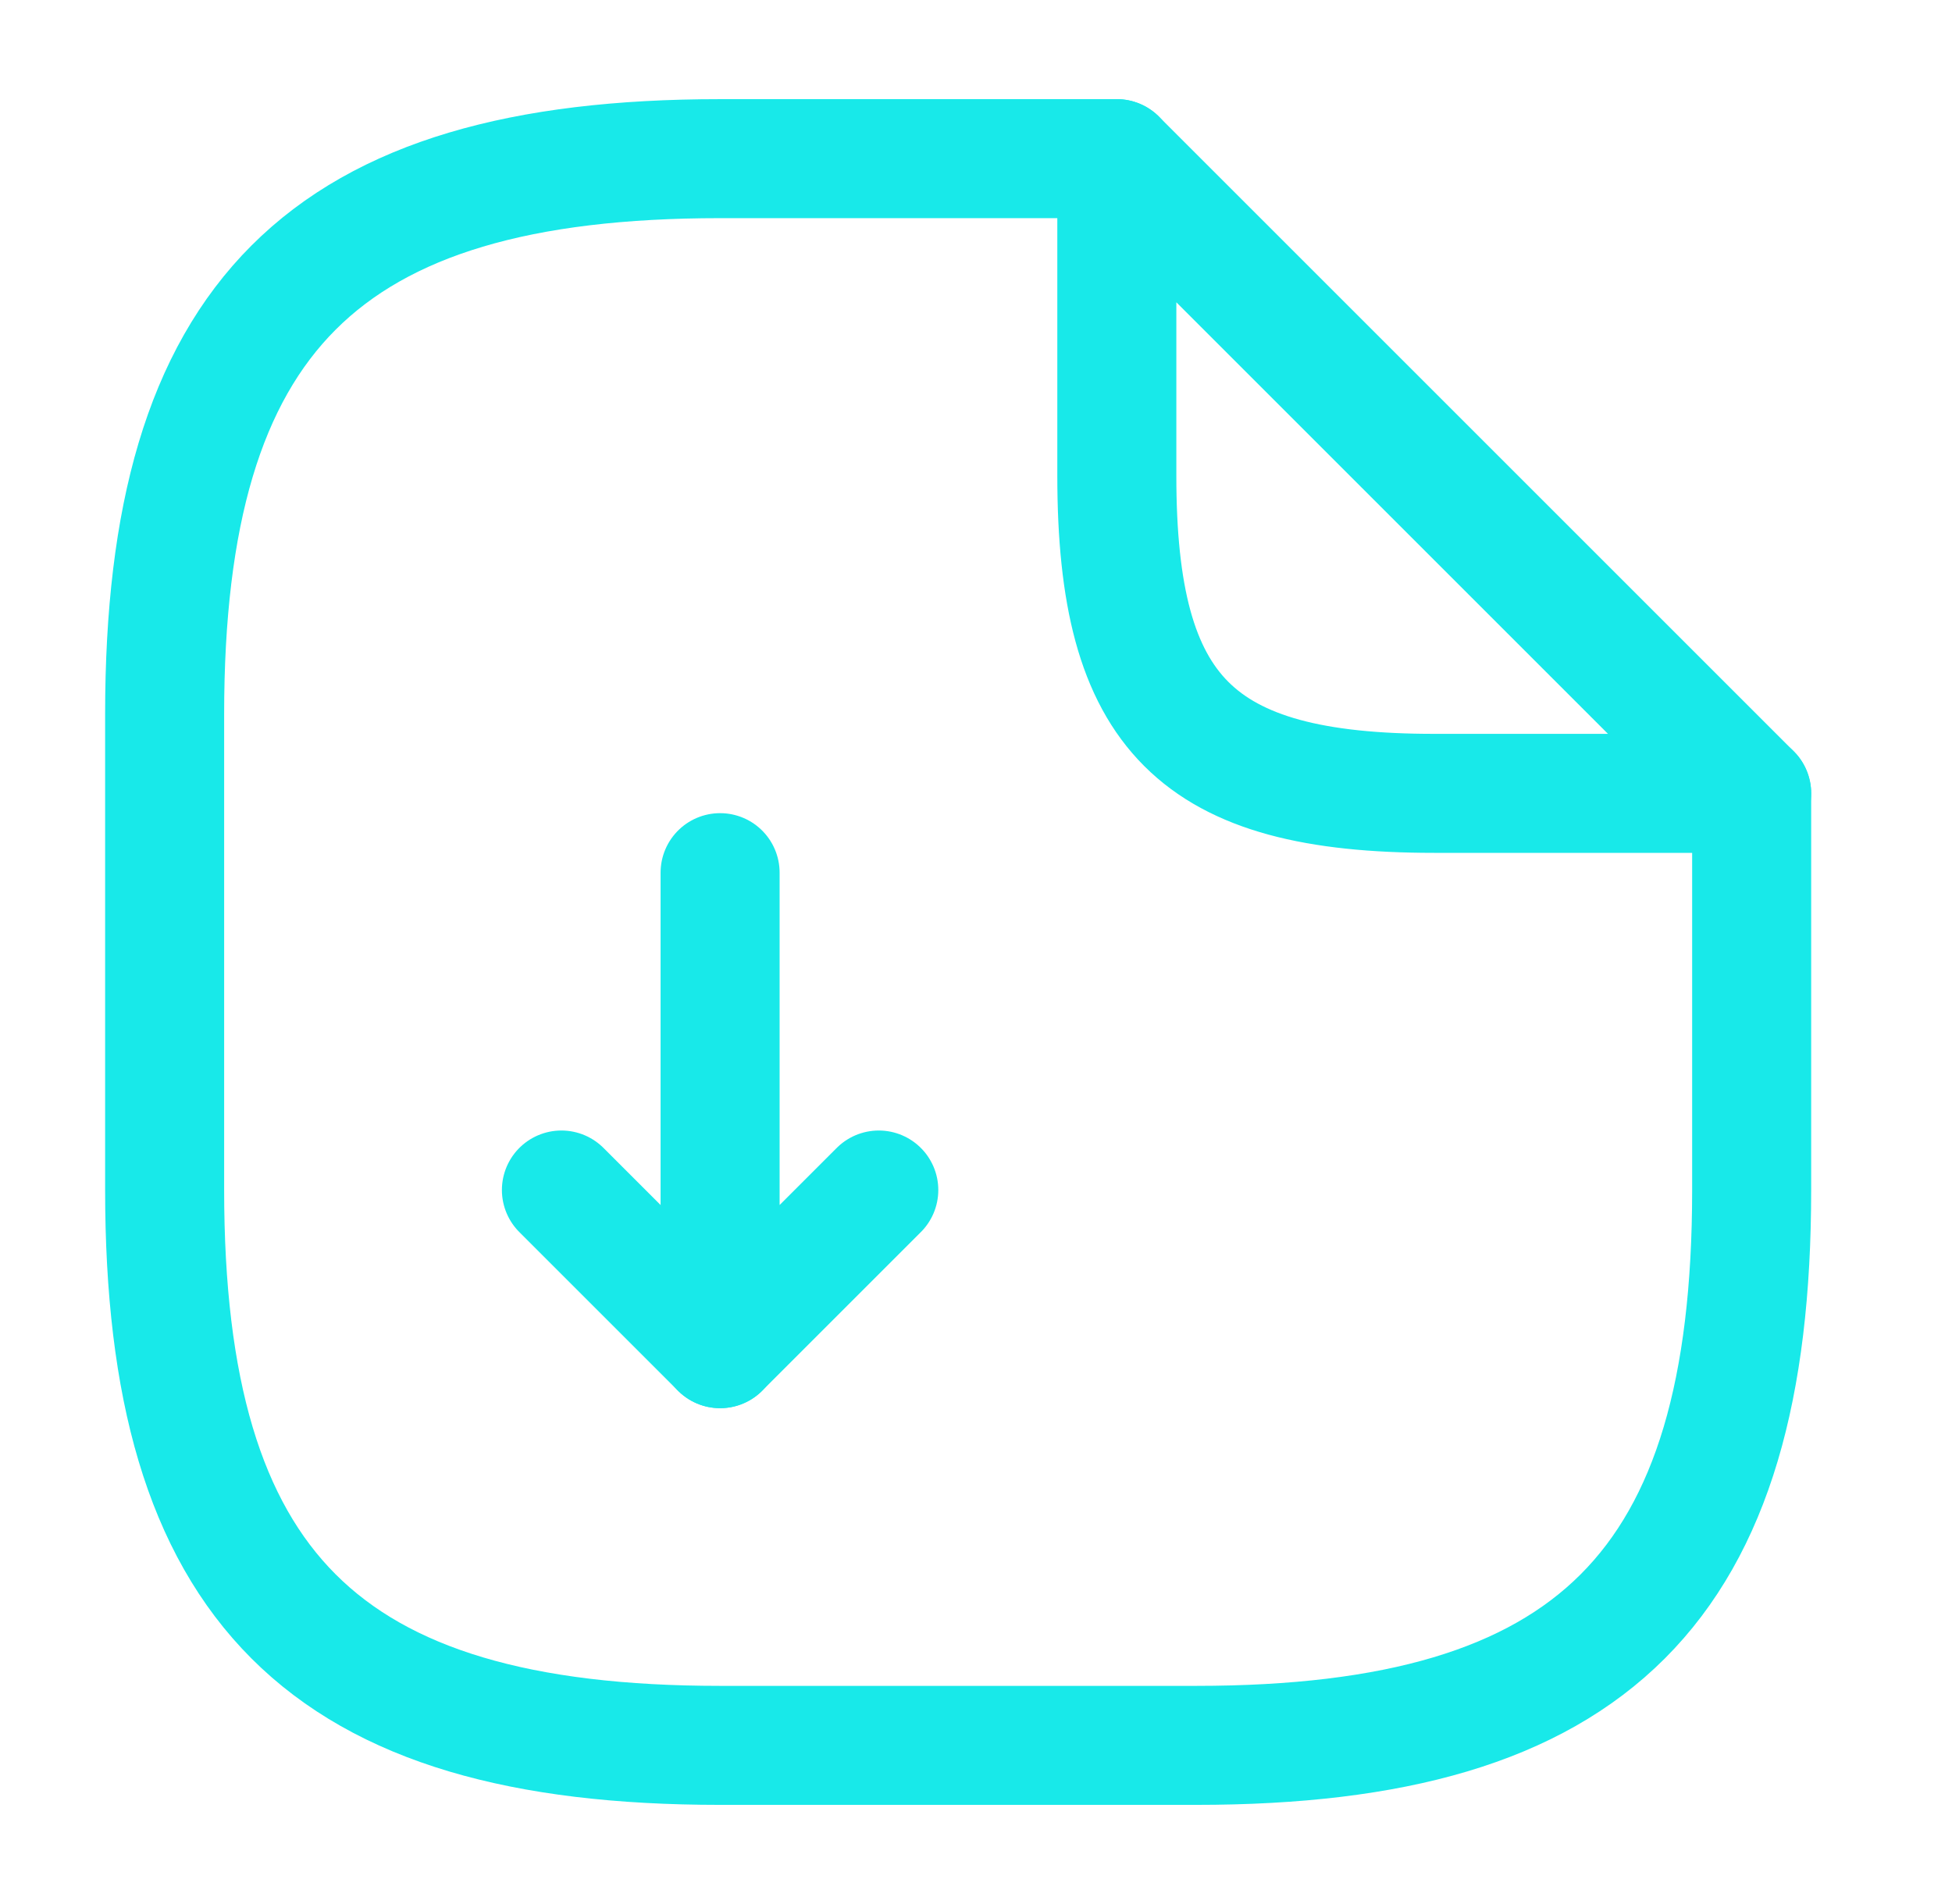 <svg width="41" height="40" viewBox="0 0 41 40" fill="none" xmlns="http://www.w3.org/2000/svg">
<path d="M15.125 18.333V28.333L18.458 25" stroke="#18E9E9" stroke-width="2.5" stroke-linecap="round" stroke-linejoin="round"/>
<path d="M15.125 28.333L11.792 25" stroke="#18E9E9" stroke-width="2.5" stroke-linecap="round" stroke-linejoin="round"/>
<path d="M36.792 16.667V25C36.792 33.333 33.458 36.667 25.125 36.667H15.125C6.792 36.667 3.458 33.333 3.458 25V15C3.458 6.667 6.792 3.333 15.125 3.333H23.458" stroke="#18E9E9" stroke-width="2.5" stroke-linecap="round" stroke-linejoin="round"/>
<path d="M36.792 16.667H30.125C25.125 16.667 23.458 15 23.458 10V3.333L36.792 16.667Z" stroke="#18E9E9" stroke-width="2.5" stroke-linecap="round" stroke-linejoin="round"/>
</svg>
